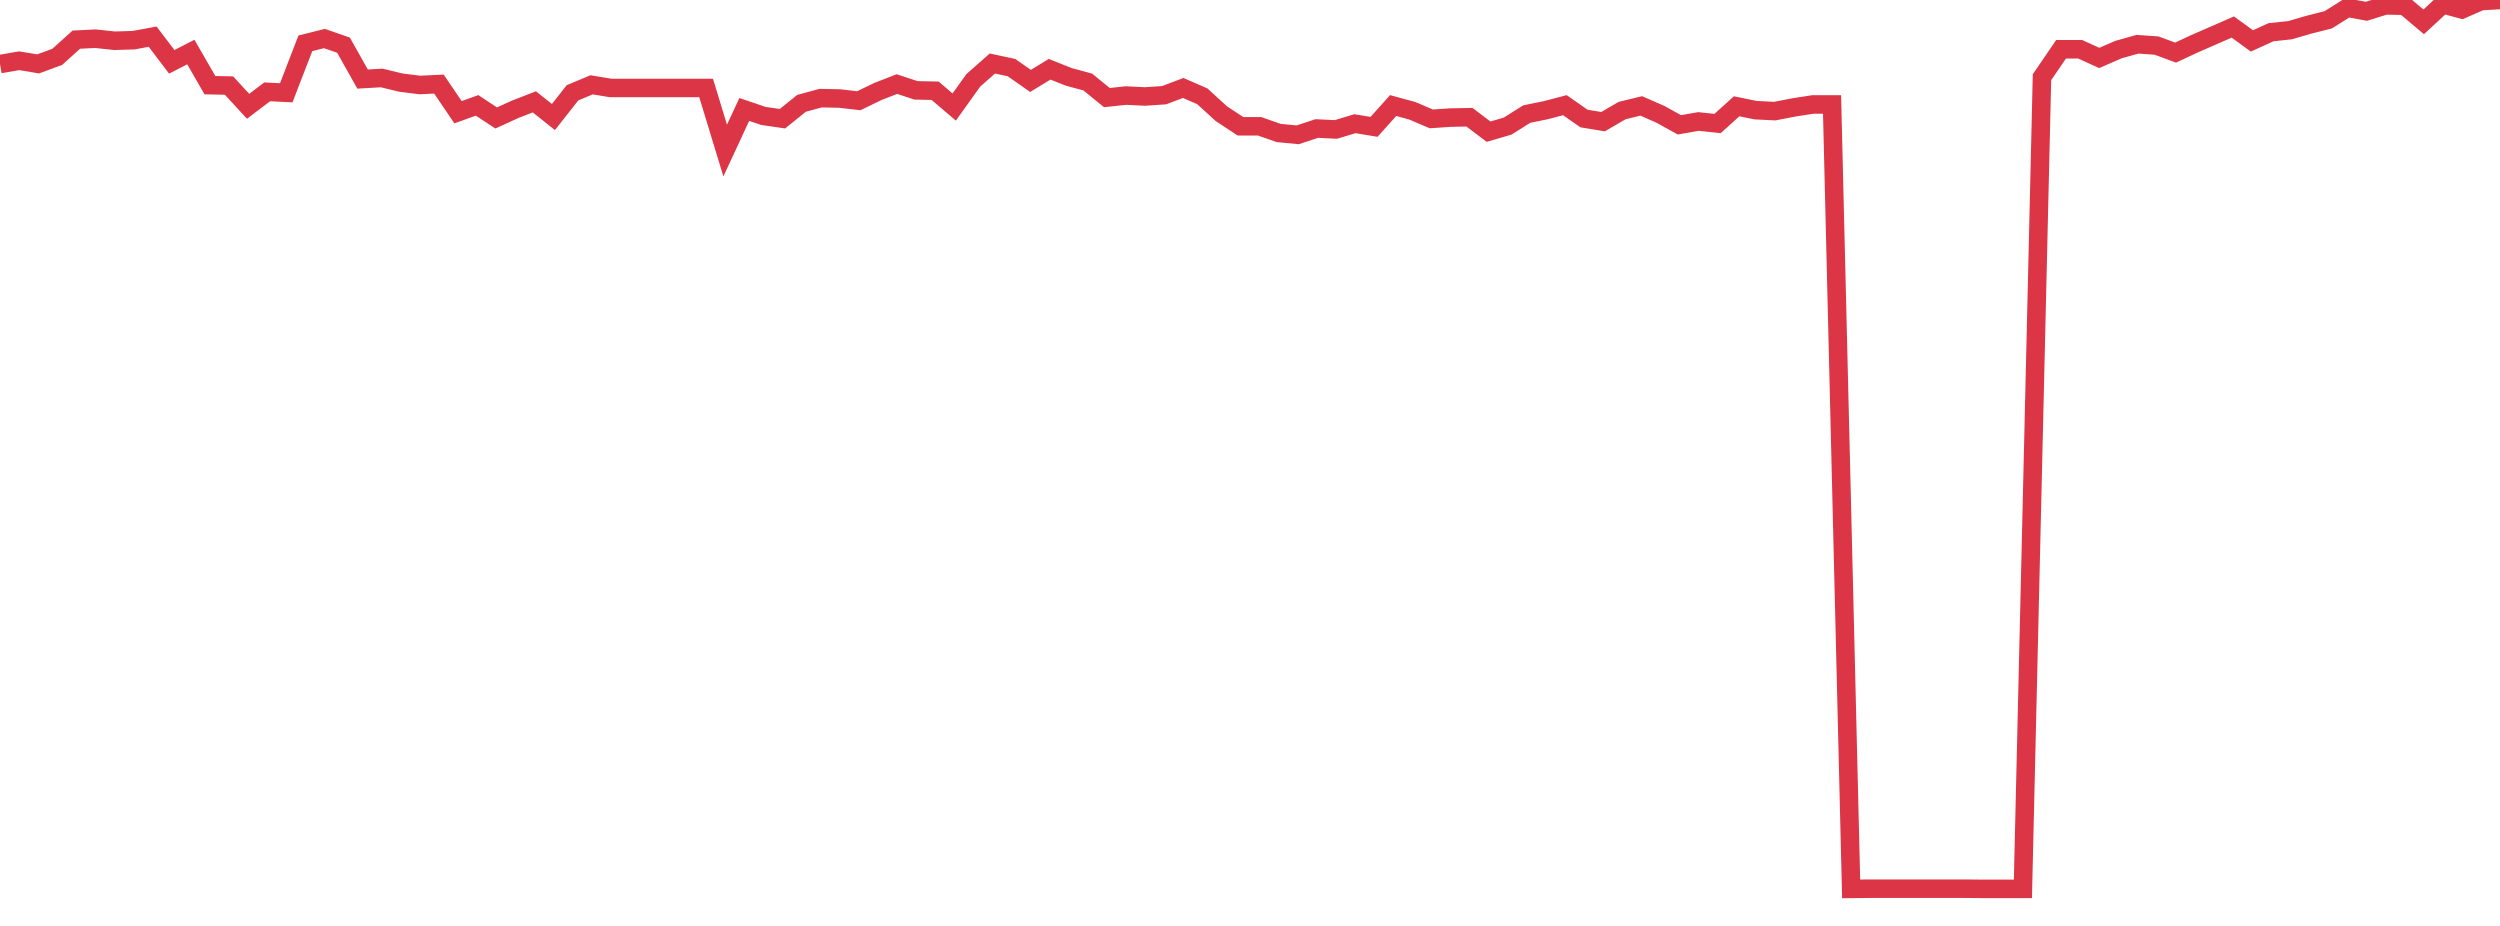 <?xml version="1.0" standalone="no"?>
<!DOCTYPE svg PUBLIC "-//W3C//DTD SVG 1.1//EN" "http://www.w3.org/Graphics/SVG/1.1/DTD/svg11.dtd">
<svg width="135" height="50" viewBox="0 0 135 50" preserveAspectRatio="none" class="sparkline" xmlns="http://www.w3.org/2000/svg"
xmlns:xlink="http://www.w3.org/1999/xlink"><path  class="sparkline--line" d="M 0 3.46 L 0 3.46 L 1.031 3.28 L 2.061 3.45 L 3.092 3.07 L 4.122 2.14 L 5.153 2.09 L 6.183 2.2 L 7.214 2.17 L 8.244 1.98 L 9.275 3.34 L 10.305 2.81 L 11.336 4.6 L 12.366 4.62 L 13.397 5.74 L 14.427 4.96 L 15.458 5.01 L 16.489 2.34 L 17.519 2.08 L 18.55 2.44 L 19.58 4.27 L 20.611 4.21 L 21.641 4.46 L 22.672 4.59 L 23.702 4.54 L 24.733 6.06 L 25.763 5.69 L 26.794 6.37 L 27.824 5.9 L 28.855 5.5 L 29.885 6.32 L 30.916 5.01 L 31.947 4.58 L 32.977 4.75 L 34.008 4.75 L 35.038 4.75 L 36.069 4.75 L 37.099 4.75 L 38.13 4.75 L 39.16 8.13 L 40.191 5.91 L 41.221 6.26 L 42.252 6.41 L 43.282 5.58 L 44.313 5.3 L 45.344 5.32 L 46.374 5.44 L 47.405 4.94 L 48.435 4.54 L 49.466 4.88 L 50.496 4.9 L 51.527 5.78 L 52.557 4.34 L 53.588 3.43 L 54.618 3.65 L 55.649 4.37 L 56.679 3.74 L 57.71 4.15 L 58.74 4.43 L 59.771 5.27 L 60.802 5.16 L 61.832 5.21 L 62.863 5.14 L 63.893 4.75 L 64.924 5.2 L 65.954 6.14 L 66.985 6.82 L 68.015 6.82 L 69.046 7.18 L 70.076 7.28 L 71.107 6.94 L 72.137 6.99 L 73.168 6.68 L 74.198 6.85 L 75.229 5.7 L 76.26 5.98 L 77.29 6.42 L 78.321 6.35 L 79.351 6.33 L 80.382 7.11 L 81.412 6.81 L 82.443 6.16 L 83.473 5.95 L 84.504 5.68 L 85.534 6.4 L 86.565 6.57 L 87.595 5.97 L 88.626 5.72 L 89.656 6.17 L 90.687 6.74 L 91.718 6.56 L 92.748 6.67 L 93.779 5.74 L 94.809 5.95 L 95.84 6 L 96.87 5.8 L 97.901 5.64 L 98.931 5.64 L 99.962 48 L 100.992 47.99 L 102.023 47.99 L 103.053 47.99 L 104.084 47.99 L 105.115 47.99 L 106.145 47.99 L 107.176 48 L 108.206 48 L 109.237 48 L 110.267 4.17 L 111.298 2.66 L 112.328 2.66 L 113.359 3.13 L 114.389 2.68 L 115.42 2.39 L 116.45 2.46 L 117.481 2.84 L 118.511 2.36 L 119.542 1.91 L 120.573 1.46 L 121.603 2.21 L 122.634 1.74 L 123.664 1.63 L 124.695 1.33 L 125.725 1.07 L 126.756 0.42 L 127.786 0.61 L 128.817 0.29 L 129.847 0.31 L 130.878 1.18 L 131.908 0.23 L 132.939 0.51 L 133.969 0.06 L 135 0" fill="none" stroke-width="1" stroke="#dc3545"></path></svg>